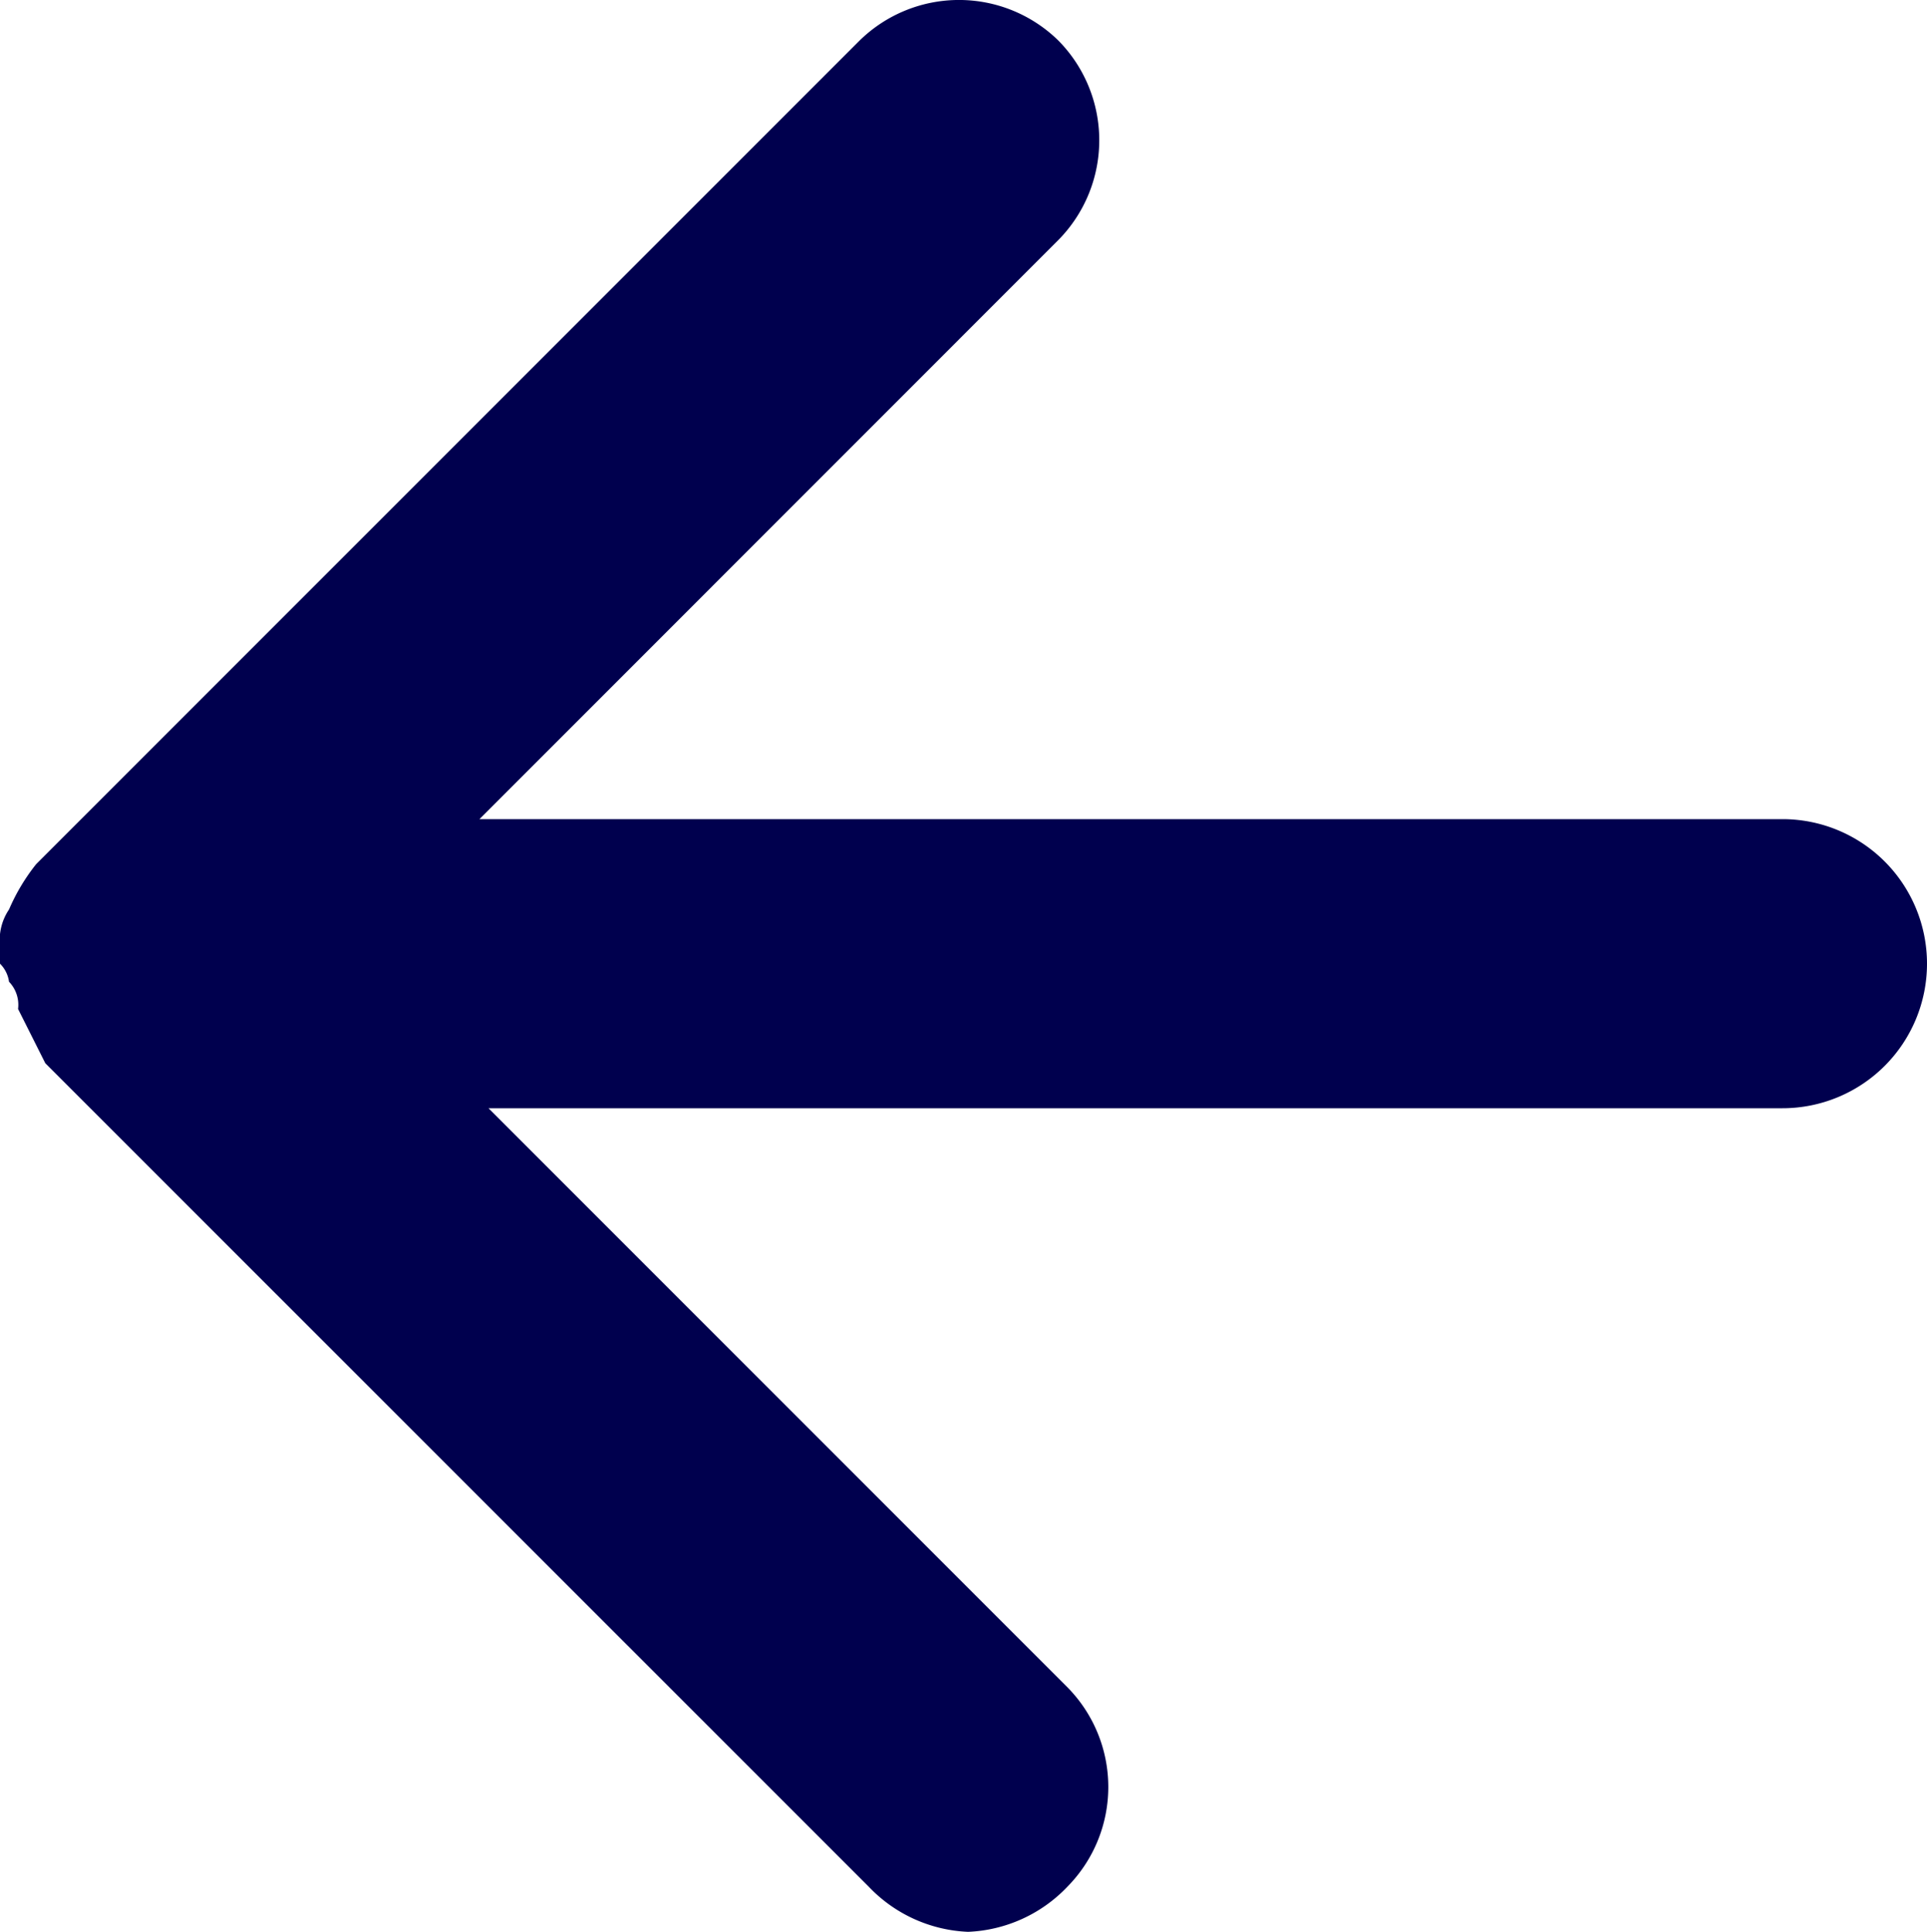 <svg id="Group_33" data-name="Group 33" xmlns="http://www.w3.org/2000/svg" xmlns:xlink="http://www.w3.org/1999/xlink" width="16" height="16.038" viewBox="0 0 16 16.038">
  <defs>
    <clipPath id="clip-path">
      <rect id="Rectangle_2" data-name="Rectangle 2" width="16" height="16.038" fill="#00004e"/>
    </clipPath>
  </defs>
  <g id="Group_1" data-name="Group 1" clip-path="url(#clip-path)">
    <path id="Path_1" data-name="Path 1" d="M.15,8.376A.276.276,0,0,0,.075,8.15.262.262,0,0,0,0,8V7.85a.452.452,0,0,1,.075-.3A1.642,1.642,0,0,1,.3,7.174L7.136.338a1.179,1.179,0,0,1,1.653,0,1.179,1.179,0,0,1,0,1.653L3.981,6.8H14.8a1.2,1.2,0,0,1,0,2.4H4.056l4.808,4.808a1.179,1.179,0,0,1,0,1.653,1.206,1.206,0,0,1-.826.376,1.206,1.206,0,0,1-.826-.376L.376,8.826.15,8.376" transform="translate(0 0)" fill="#00004e"/>
  </g>
</svg>

